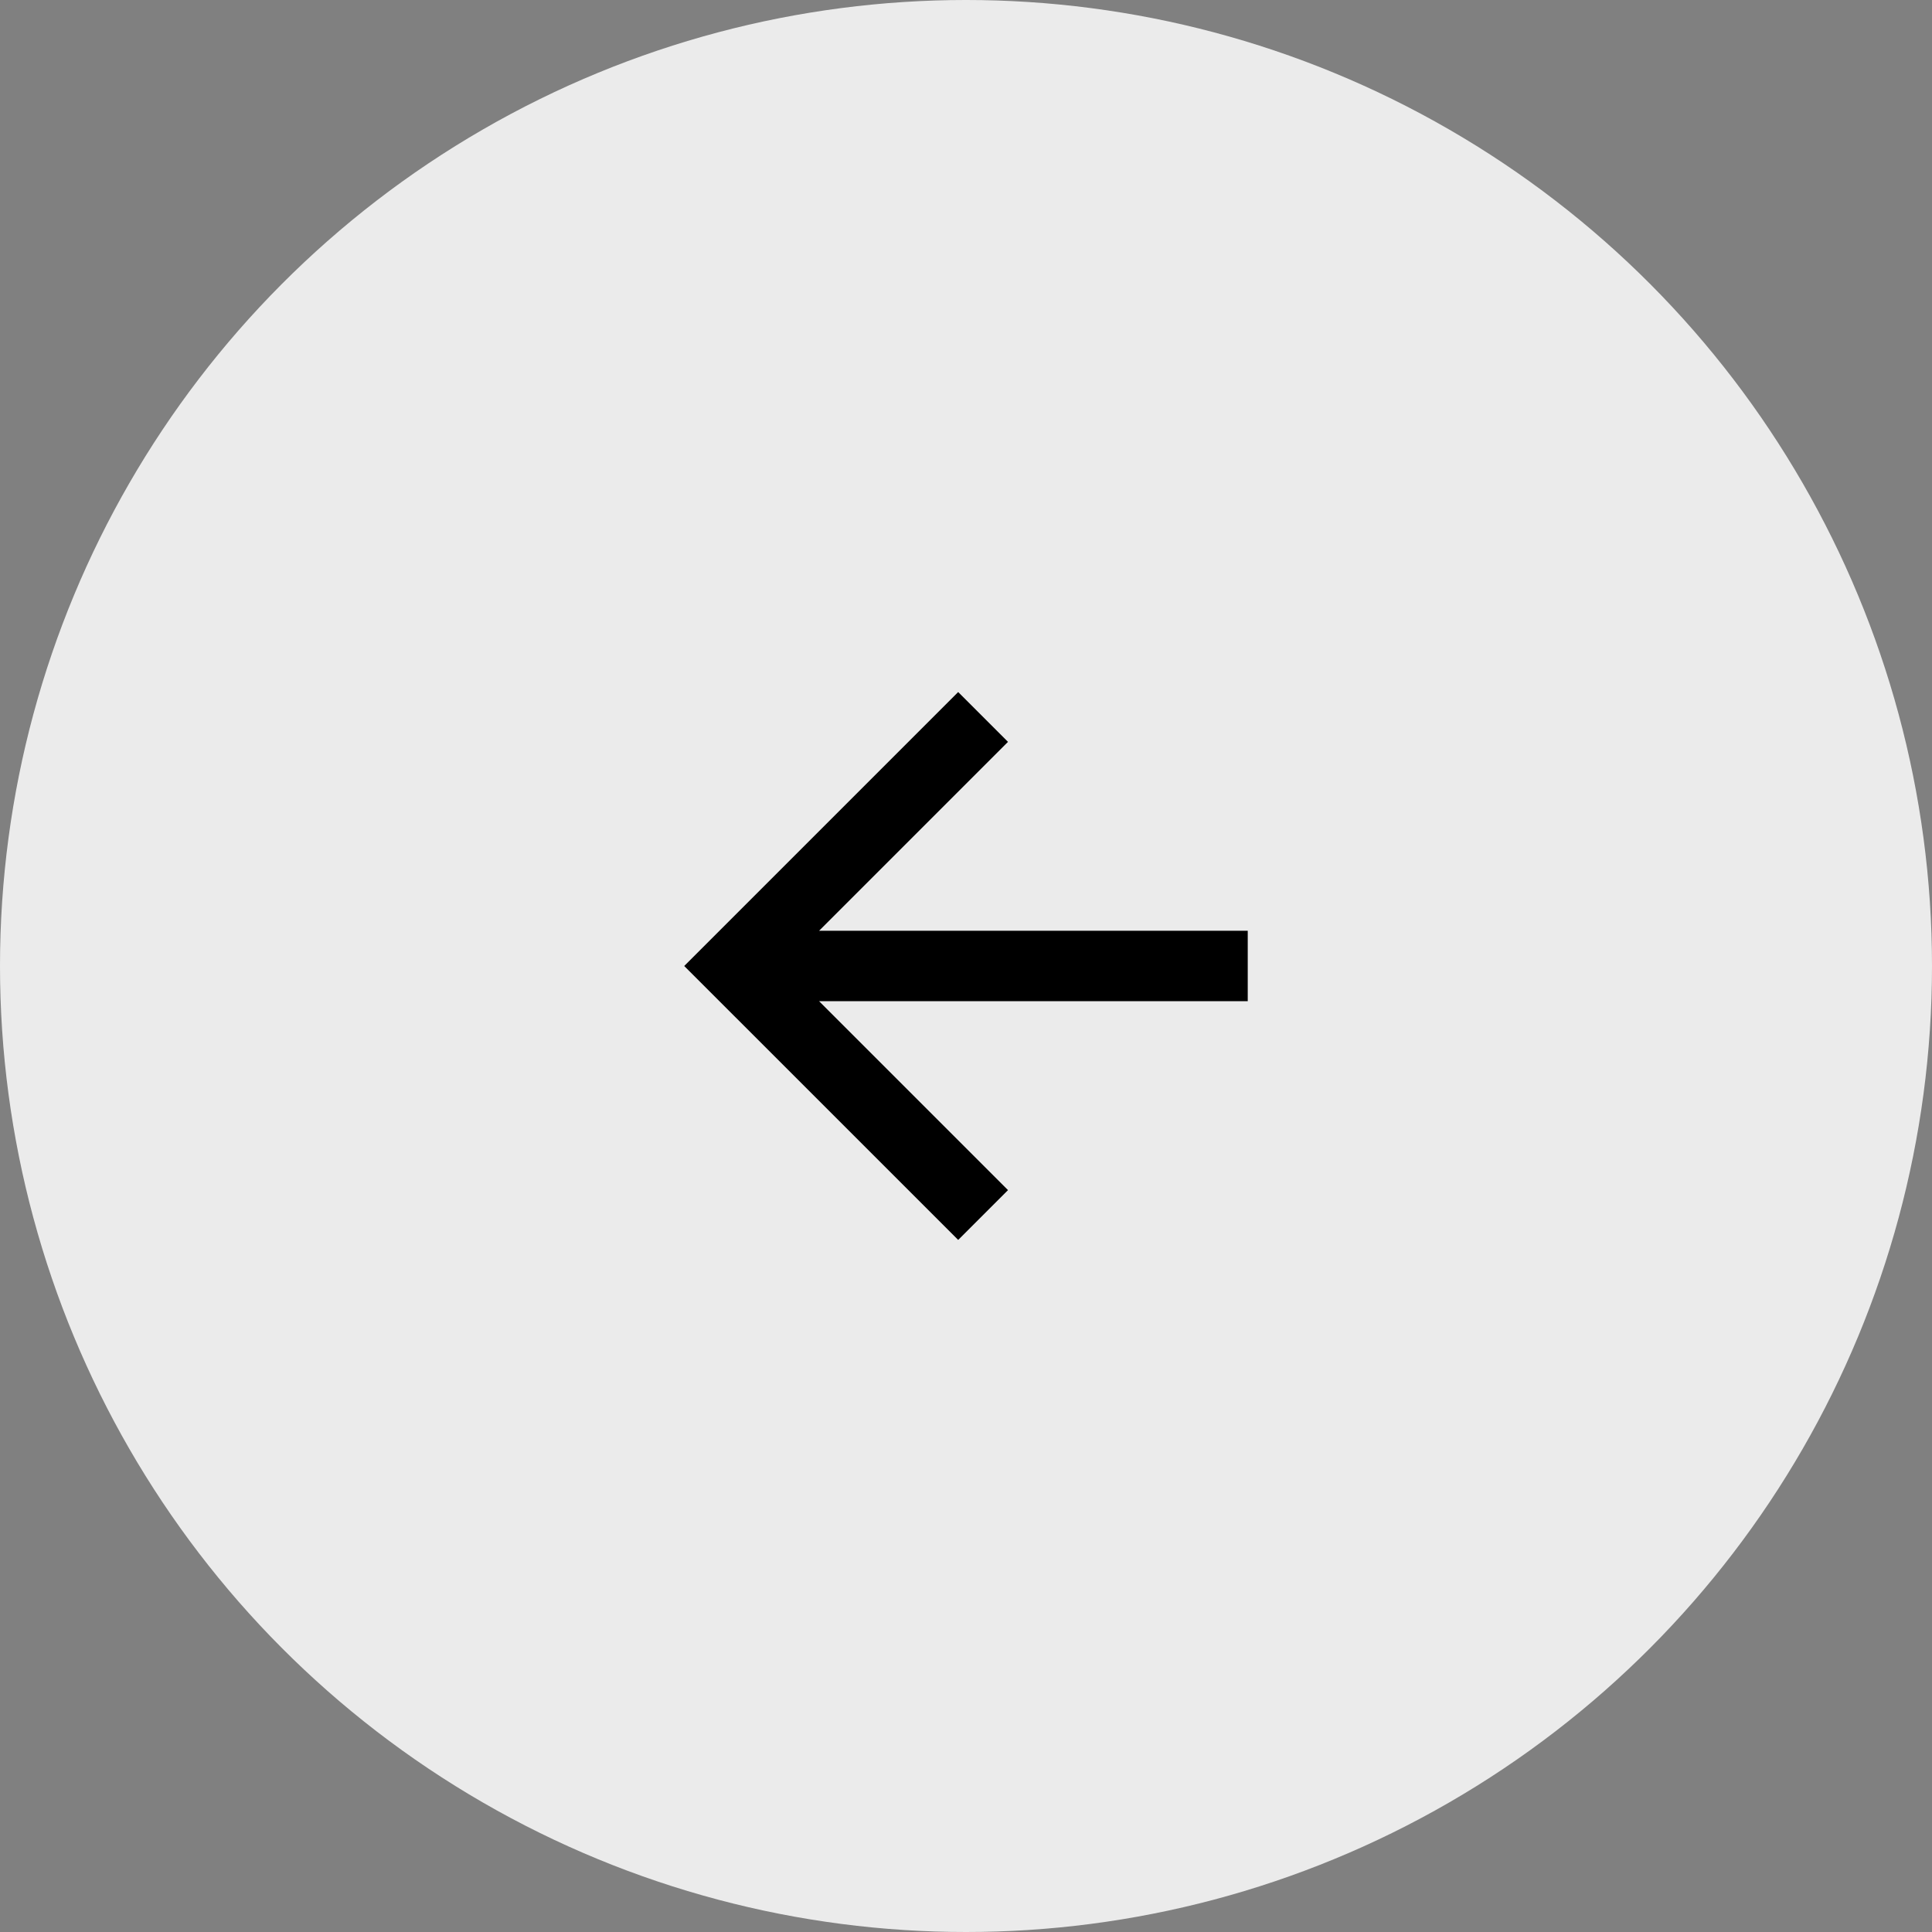 <svg width="64" height="64" viewBox="0 0 64 64" fill="none" xmlns="http://www.w3.org/2000/svg">
<rect x="0" y="0" width="64" height="64" fill="#808080" stroke="none"/>
<circle cx="32" cy="32" r="32" fill="#EBEBEB"/>
<path d="M27.133 30.833L33.391 24.575L31.741 22.925L22.666 32L31.741 41.074L33.391 39.424L27.133 33.166H41.333V30.833H27.133Z" fill="black"/>
</svg>
